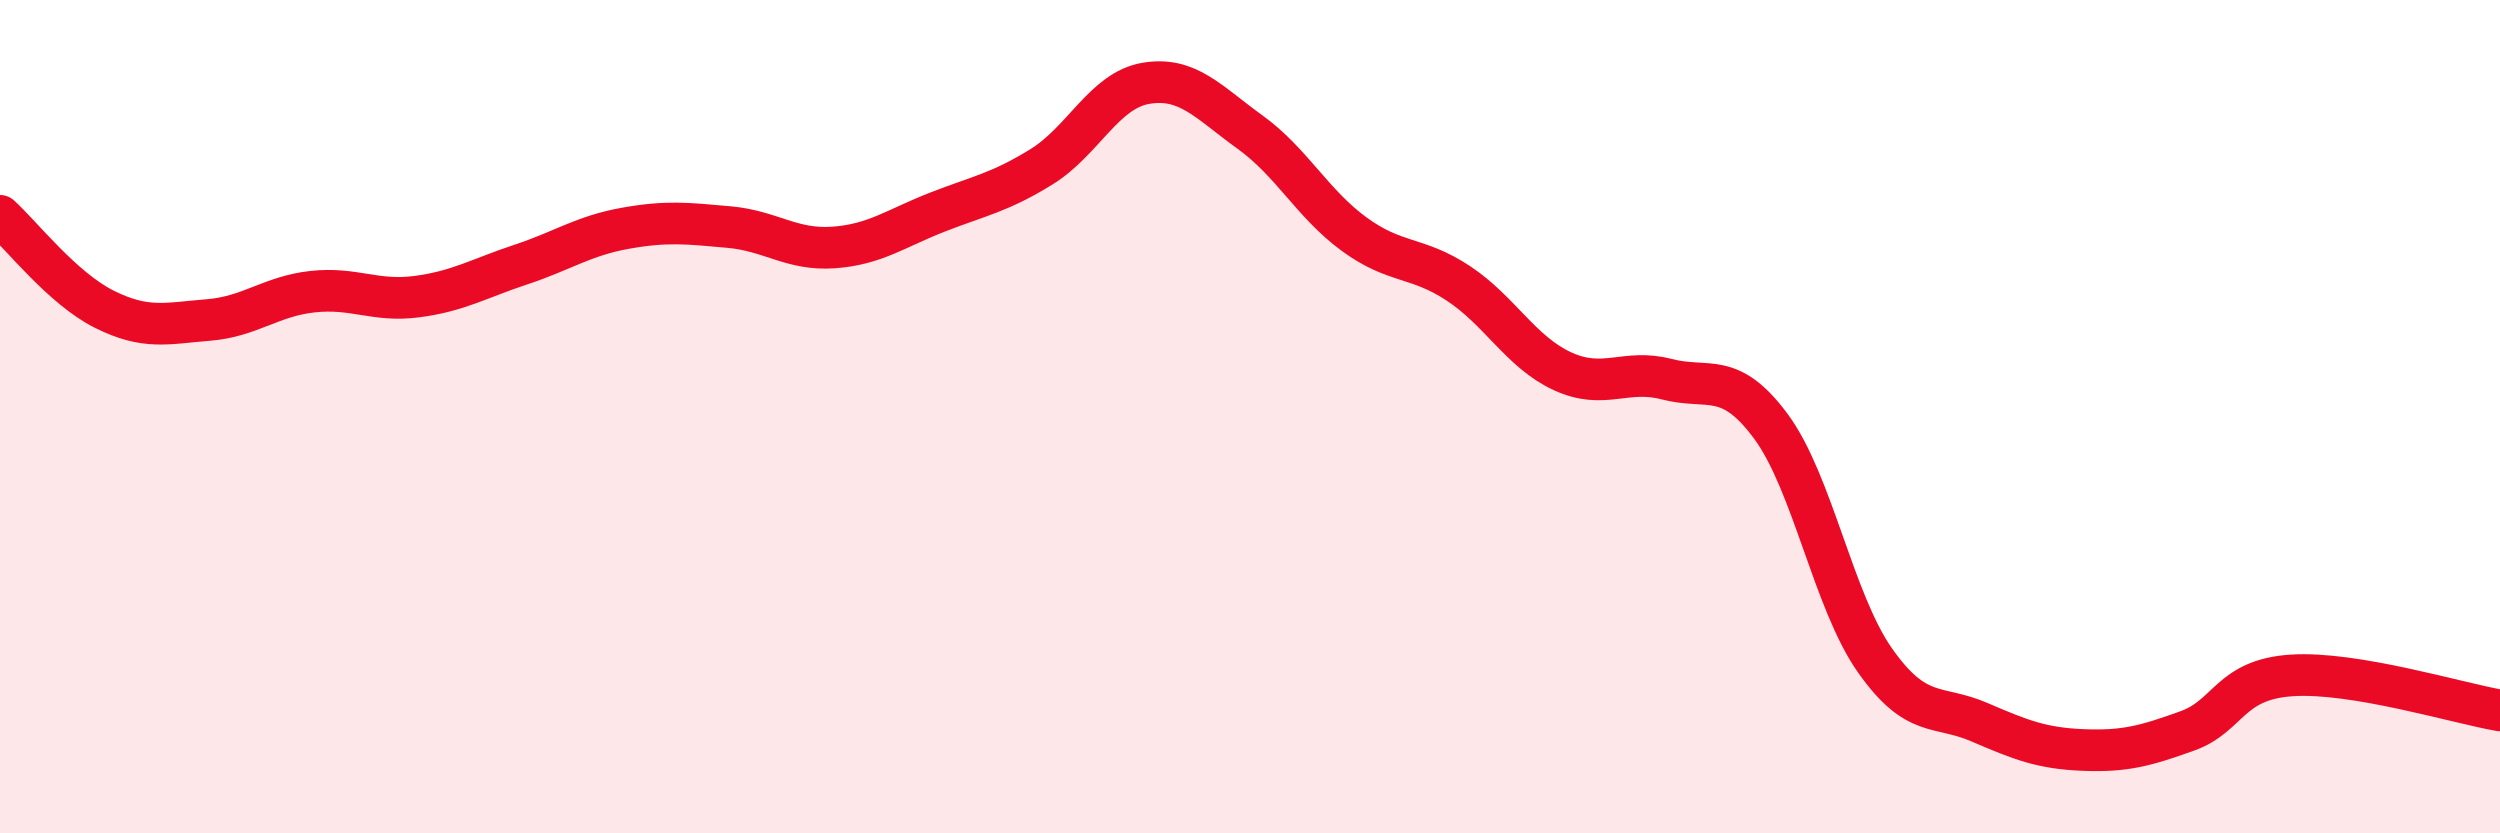 
    <svg width="60" height="20" viewBox="0 0 60 20" xmlns="http://www.w3.org/2000/svg">
      <path
        d="M 0,5.18 C 0.5,5.63 1.5,6.92 2.5,7.42 C 3.5,7.92 4,7.76 5,7.68 C 6,7.6 6.5,7.11 7.5,7 C 8.5,6.89 9,7.25 10,7.12 C 11,6.99 11.5,6.68 12.5,6.35 C 13.5,6.02 14,5.66 15,5.48 C 16,5.3 16.5,5.36 17.5,5.45 C 18.5,5.54 19,6.01 20,5.94 C 21,5.87 21.5,5.48 22.5,5.09 C 23.5,4.7 24,4.62 25,4 C 26,3.38 26.5,2.17 27.5,2 C 28.5,1.83 29,2.45 30,3.17 C 31,3.89 31.5,4.89 32.5,5.62 C 33.5,6.35 34,6.14 35,6.8 C 36,7.46 36.5,8.45 37.5,8.91 C 38.5,9.37 39,8.84 40,9.1 C 41,9.36 41.5,8.88 42.5,10.23 C 43.5,11.58 44,14.43 45,15.85 C 46,17.27 46.5,16.9 47.5,17.33 C 48.5,17.76 49,17.96 50,18 C 51,18.04 51.5,17.9 52.5,17.54 C 53.5,17.18 53.5,16.31 55,16.21 C 56.5,16.11 59,16.88 60,17.05L60 20L0 20Z"
        fill="#EB0A25"
        opacity="0.1"
        stroke-linecap="round"
        stroke-linejoin="round"
      />
      <path
        d="M 0,5.18 C 0.5,5.63 1.5,6.92 2.5,7.42 C 3.5,7.92 4,7.76 5,7.68 C 6,7.6 6.5,7.11 7.5,7 C 8.5,6.89 9,7.25 10,7.12 C 11,6.99 11.5,6.68 12.5,6.35 C 13.5,6.02 14,5.66 15,5.48 C 16,5.3 16.5,5.36 17.5,5.45 C 18.5,5.54 19,6.01 20,5.94 C 21,5.87 21.5,5.48 22.5,5.09 C 23.5,4.7 24,4.62 25,4 C 26,3.38 26.5,2.17 27.5,2 C 28.5,1.83 29,2.45 30,3.17 C 31,3.89 31.5,4.89 32.5,5.62 C 33.5,6.35 34,6.14 35,6.8 C 36,7.46 36.5,8.45 37.5,8.91 C 38.5,9.37 39,8.84 40,9.1 C 41,9.36 41.5,8.88 42.5,10.23 C 43.5,11.58 44,14.43 45,15.85 C 46,17.27 46.5,16.9 47.5,17.33 C 48.5,17.76 49,17.96 50,18 C 51,18.04 51.5,17.9 52.5,17.54 C 53.5,17.18 53.5,16.31 55,16.21 C 56.5,16.11 59,16.88 60,17.05"
        stroke="#EB0A25"
        stroke-width="1"
        fill="none"
        stroke-linecap="round"
        stroke-linejoin="round"
      />
    </svg>
  
